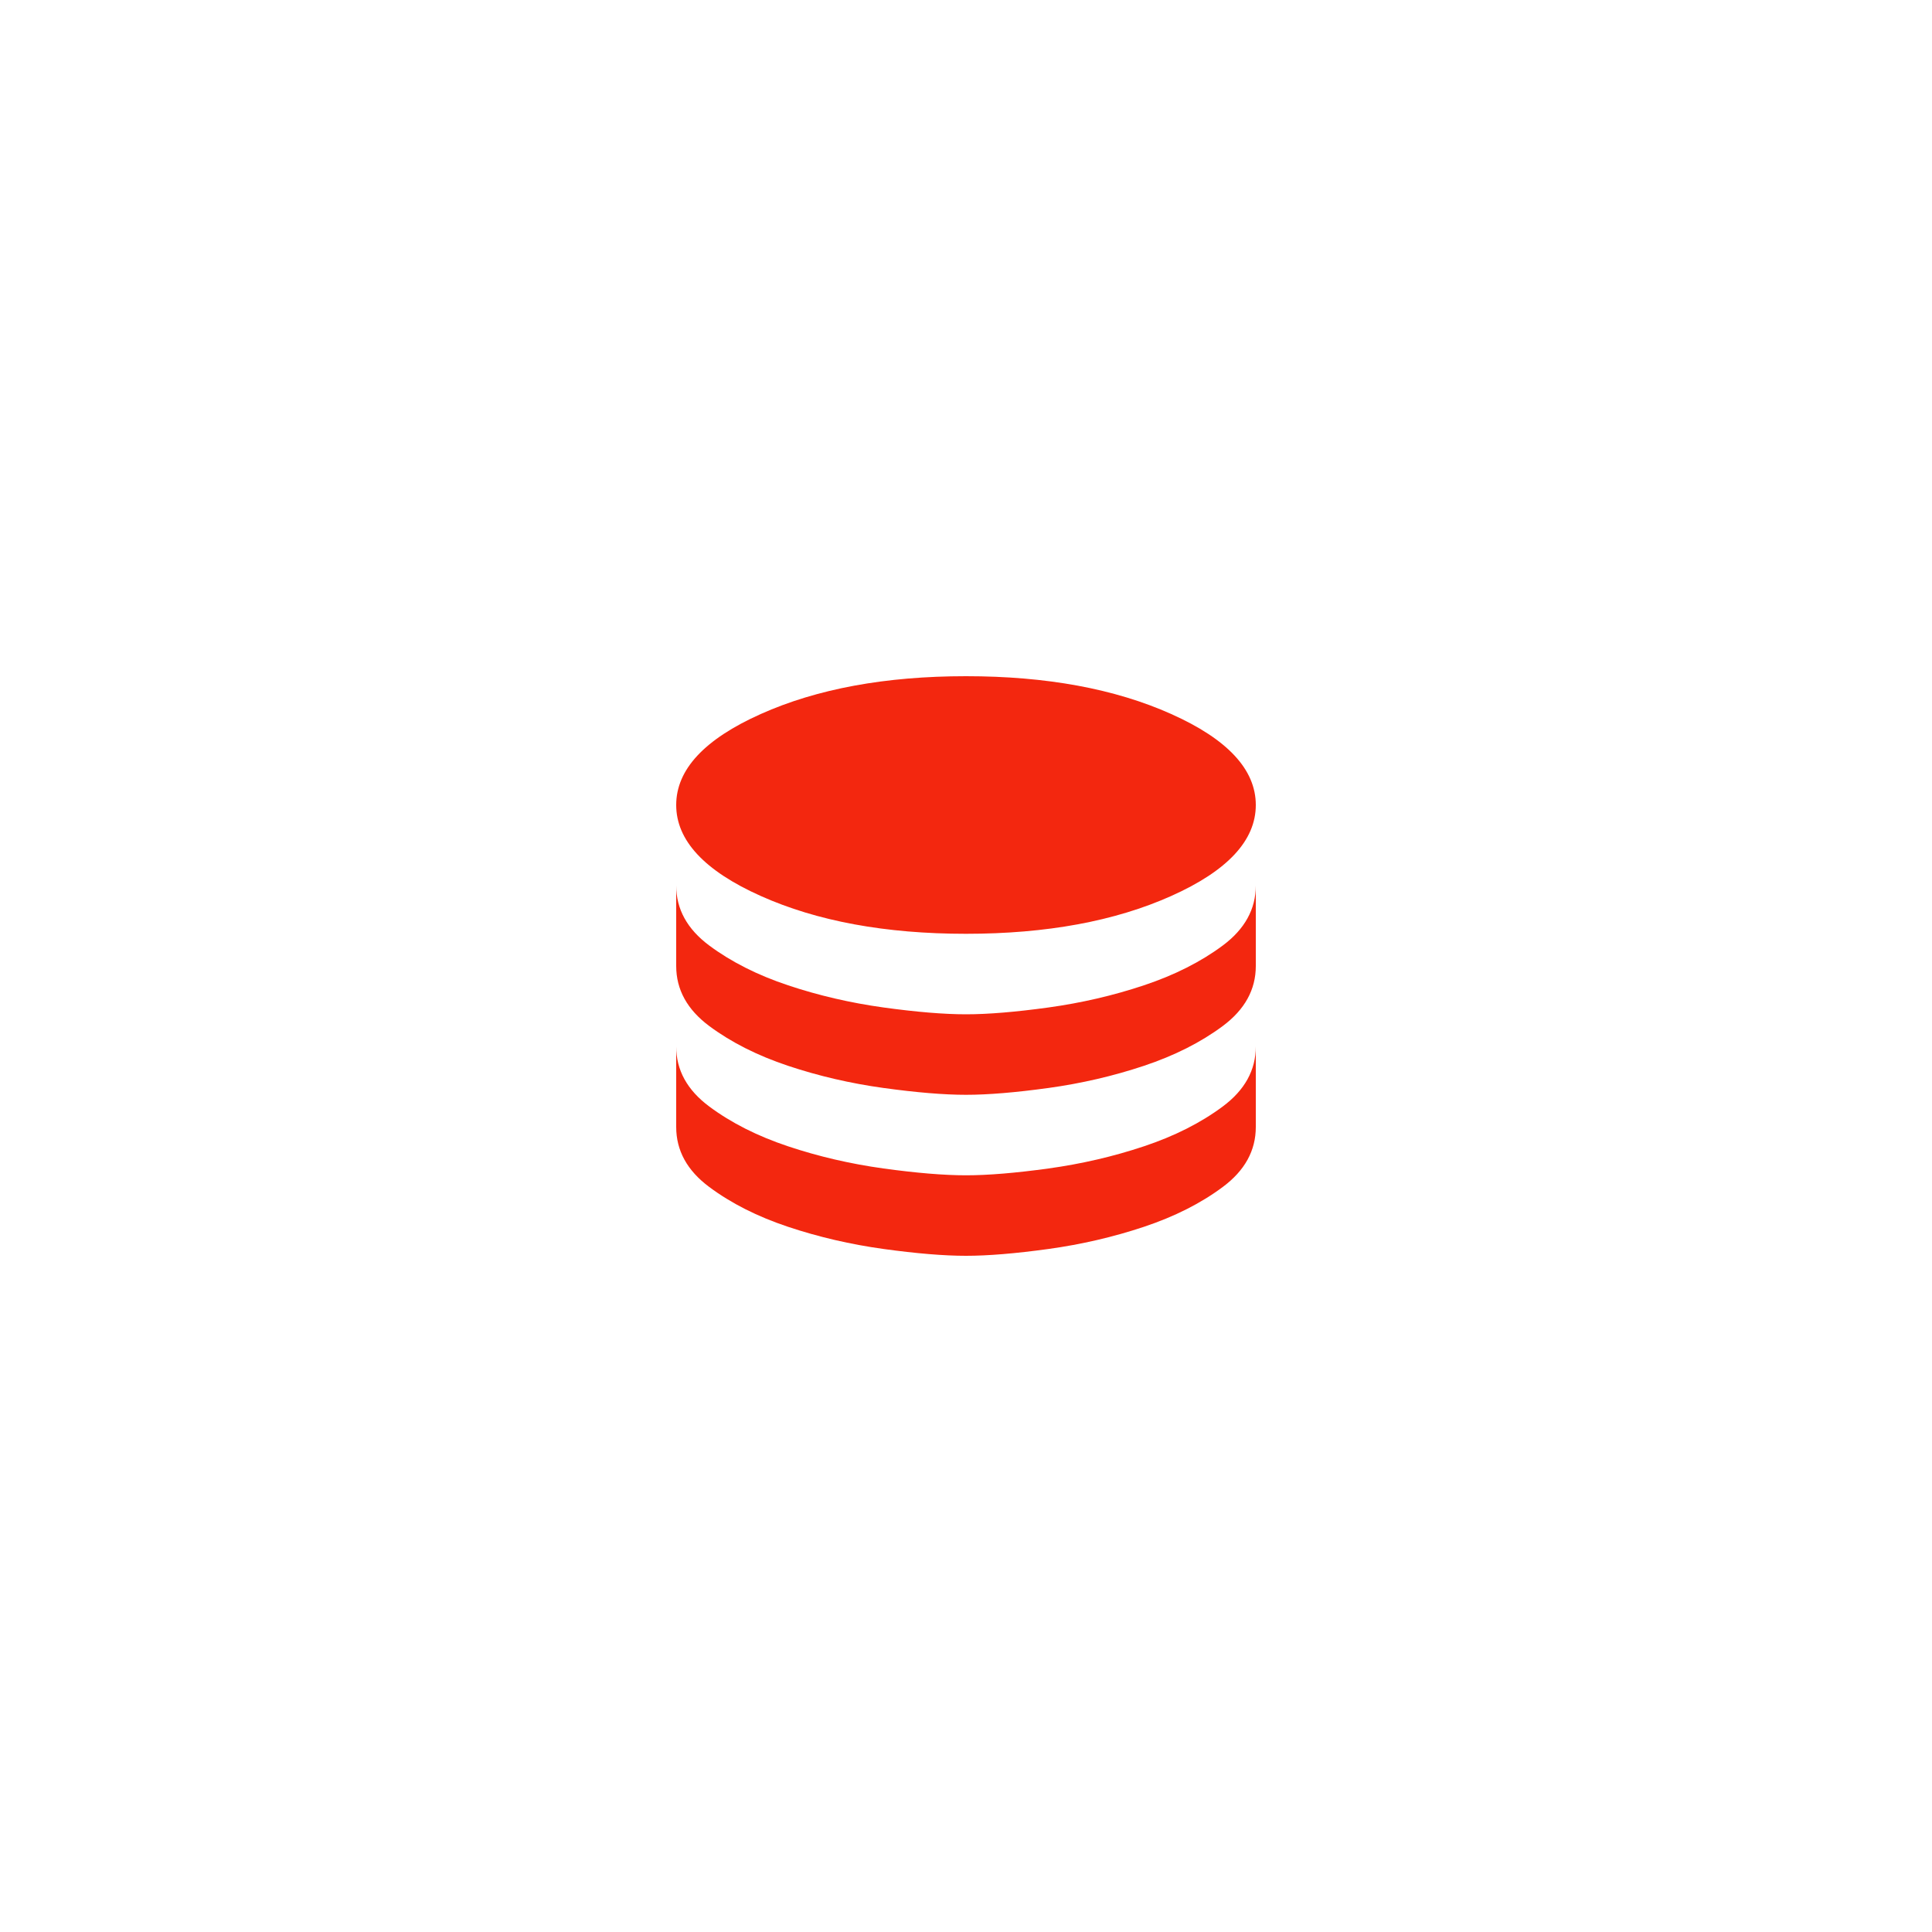 <svg width="60" height="60" viewBox="0 0 60 60" fill="none" xmlns="http://www.w3.org/2000/svg">
<g clip-path="url(#clip0_37_34)">
<g filter="url(#filter0_d_37_34)">
<circle cx="30" cy="30" r="24" fill="white"/>
</g>
<mask id="mask0_37_34" style="mask-type:alpha" maskUnits="userSpaceOnUse" x="18" y="18" width="24" height="24">
<rect x="18" y="18" width="24" height="24" fill="#D9D9D9"/>
</mask>
<g mask="url(#mask0_37_34)">
<path d="M30 29C32.5 29 34.625 28.608 36.375 27.825C38.125 27.042 39 26.1 39 25C39 23.9 38.125 22.958 36.375 22.175C34.625 21.392 32.5 21 30 21C27.5 21 25.375 21.392 23.625 22.175C21.875 22.958 21 23.9 21 25C21 26.1 21.875 27.042 23.625 27.825C25.375 28.608 27.5 29 30 29ZM30 31.5C30.683 31.5 31.538 31.429 32.562 31.288C33.587 31.146 34.575 30.917 35.525 30.6C36.475 30.283 37.292 29.871 37.975 29.363C38.658 28.854 39 28.233 39 27.5V30C39 30.733 38.658 31.354 37.975 31.863C37.292 32.371 36.475 32.783 35.525 33.1C34.575 33.417 33.587 33.646 32.562 33.788C31.538 33.929 30.683 34 30 34C29.317 34 28.462 33.929 27.438 33.788C26.413 33.646 25.425 33.417 24.475 33.1C23.525 32.783 22.708 32.371 22.025 31.863C21.342 31.354 21 30.733 21 30V27.5C21 28.233 21.342 28.854 22.025 29.363C22.708 29.871 23.525 30.283 24.475 30.6C25.425 30.917 26.413 31.146 27.438 31.288C28.462 31.429 29.317 31.5 30 31.5ZM30 36.5C30.683 36.5 31.538 36.429 32.562 36.288C33.587 36.146 34.575 35.917 35.525 35.6C36.475 35.283 37.292 34.871 37.975 34.362C38.658 33.854 39 33.233 39 32.5V35C39 35.733 38.658 36.354 37.975 36.862C37.292 37.371 36.475 37.783 35.525 38.1C34.575 38.417 33.587 38.646 32.562 38.788C31.538 38.929 30.683 39 30 39C29.317 39 28.462 38.929 27.438 38.788C26.413 38.646 25.425 38.417 24.475 38.1C23.525 37.783 22.708 37.371 22.025 36.862C21.342 36.354 21 35.733 21 35V32.5C21 33.233 21.342 33.854 22.025 34.362C22.708 34.871 23.525 35.283 24.475 35.6C25.425 35.917 26.413 36.146 27.438 36.288C28.462 36.429 29.317 36.5 30 36.5Z" fill="#F3270F"/>
</g>
</g>
<defs>
<filter id="filter0_d_37_34" x="-4" y="-2" width="68" height="68" filterUnits="userSpaceOnUse" color-interpolation-filters="sRGB">
<feFlood flood-opacity="0" result="BackgroundImageFix"/>
<feColorMatrix in="SourceAlpha" type="matrix" values="0 0 0 0 0 0 0 0 0 0 0 0 0 0 0 0 0 0 127 0" result="hardAlpha"/>
<feOffset dy="2"/>
<feGaussianBlur stdDeviation="5"/>
<feComposite in2="hardAlpha" operator="out"/>
<feColorMatrix type="matrix" values="0 0 0 0 0 0 0 0 0 0 0 0 0 0 0 0 0 0 0.12 0"/>
<feBlend mode="normal" in2="BackgroundImageFix" result="effect1_dropShadow_37_34"/>
<feBlend mode="normal" in="SourceGraphic" in2="effect1_dropShadow_37_34" result="shape"/>
</filter>
<clipPath id="clip0_37_34">
<rect width="60" height="60" fill="white" transform="translate(0.002)"/>
</clipPath>
</defs>
</svg>
